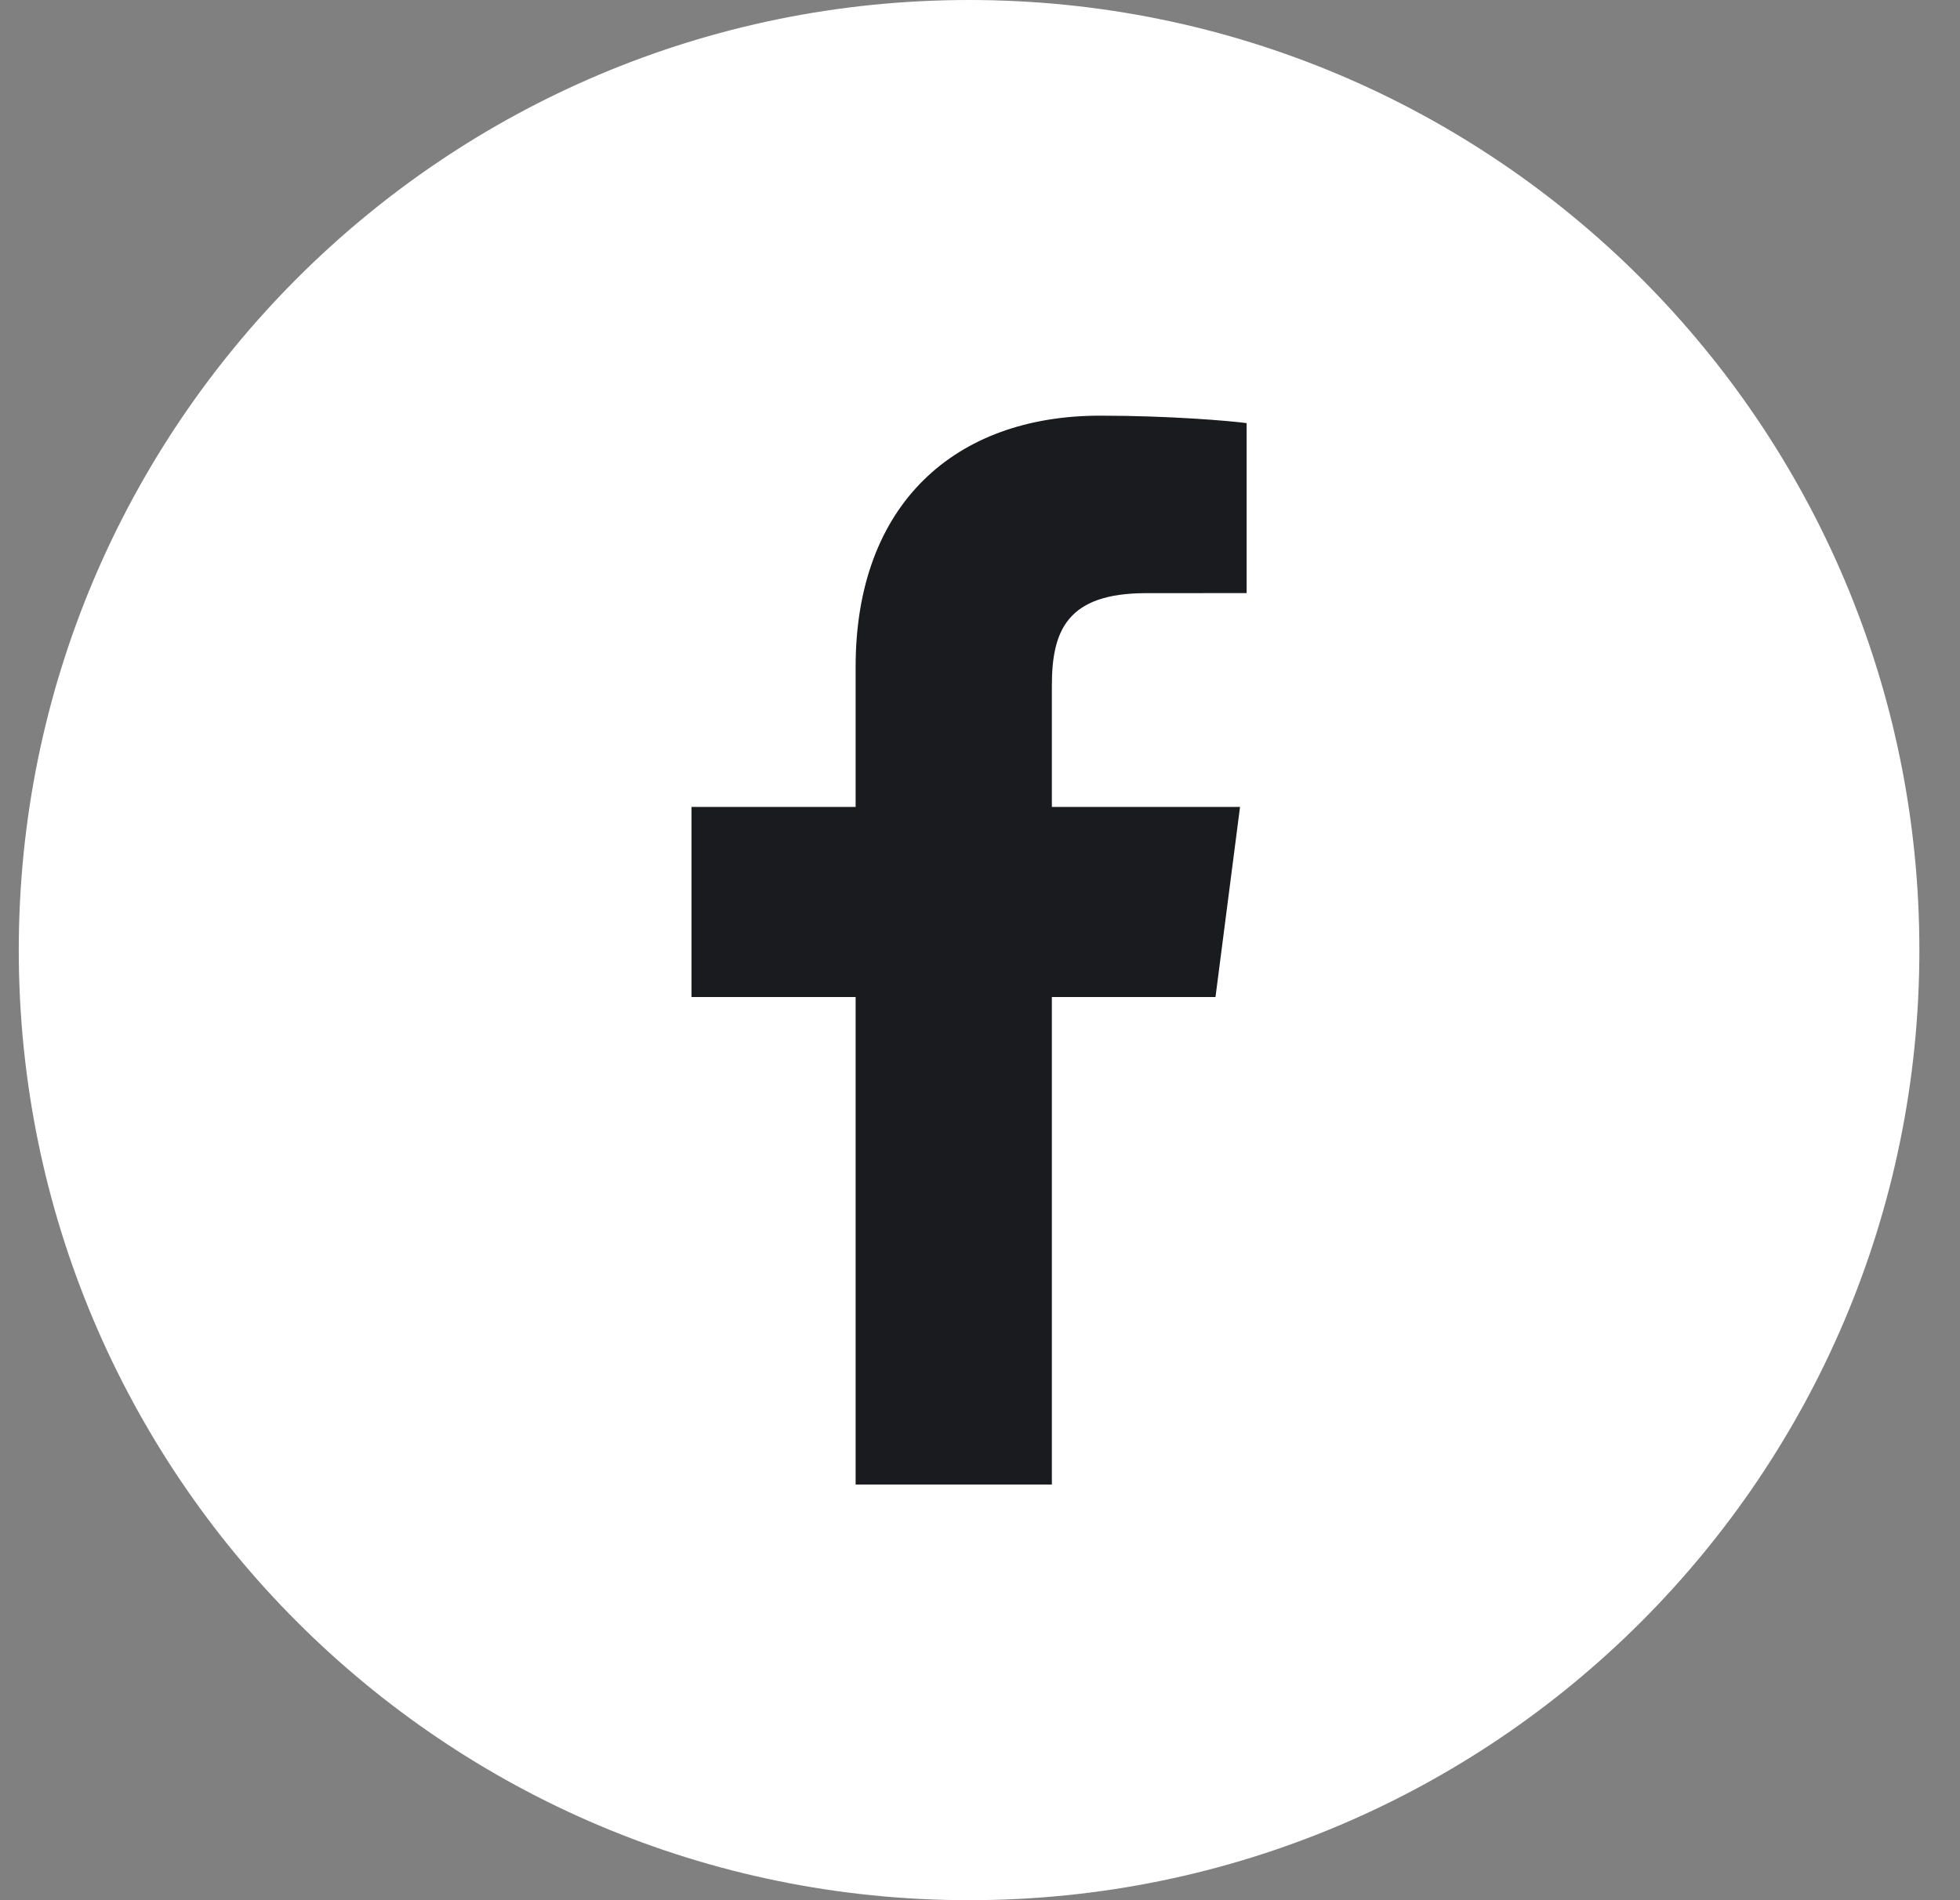 <svg width="33" height="32" viewBox="0 0 33 32" fill="none" xmlns="http://www.w3.org/2000/svg">
<rect x="0" y="0" width="33" height="32" fill="#808080" stroke="none"/>
<path d="M16.316 32C7.48 32 0.316 24.837 0.316 16C0.316 7.163 7.48 0 16.316 0C25.153 0 32.316 7.163 32.316 16C32.316 24.837 25.153 32 16.316 32Z" fill="white"/>
<g clip-path="url(#clip0_5054_6299)">
<path d="M17.71 25V16.79H20.465L20.878 13.589H17.71V11.546C17.71 10.62 17.966 9.989 19.296 9.989L20.989 9.988V7.125C20.697 7.087 19.691 7 18.521 7C16.078 7 14.406 8.491 14.406 11.229V13.589H11.643V16.79H14.406V25H17.71Z" fill="#1A1B1F"/>
</g>
<defs>
<clipPath id="clip0_5054_6299">
<rect width="18" height="18" fill="white" transform="translate(7.316 7)"/>
</clipPath>
</defs>
</svg>
